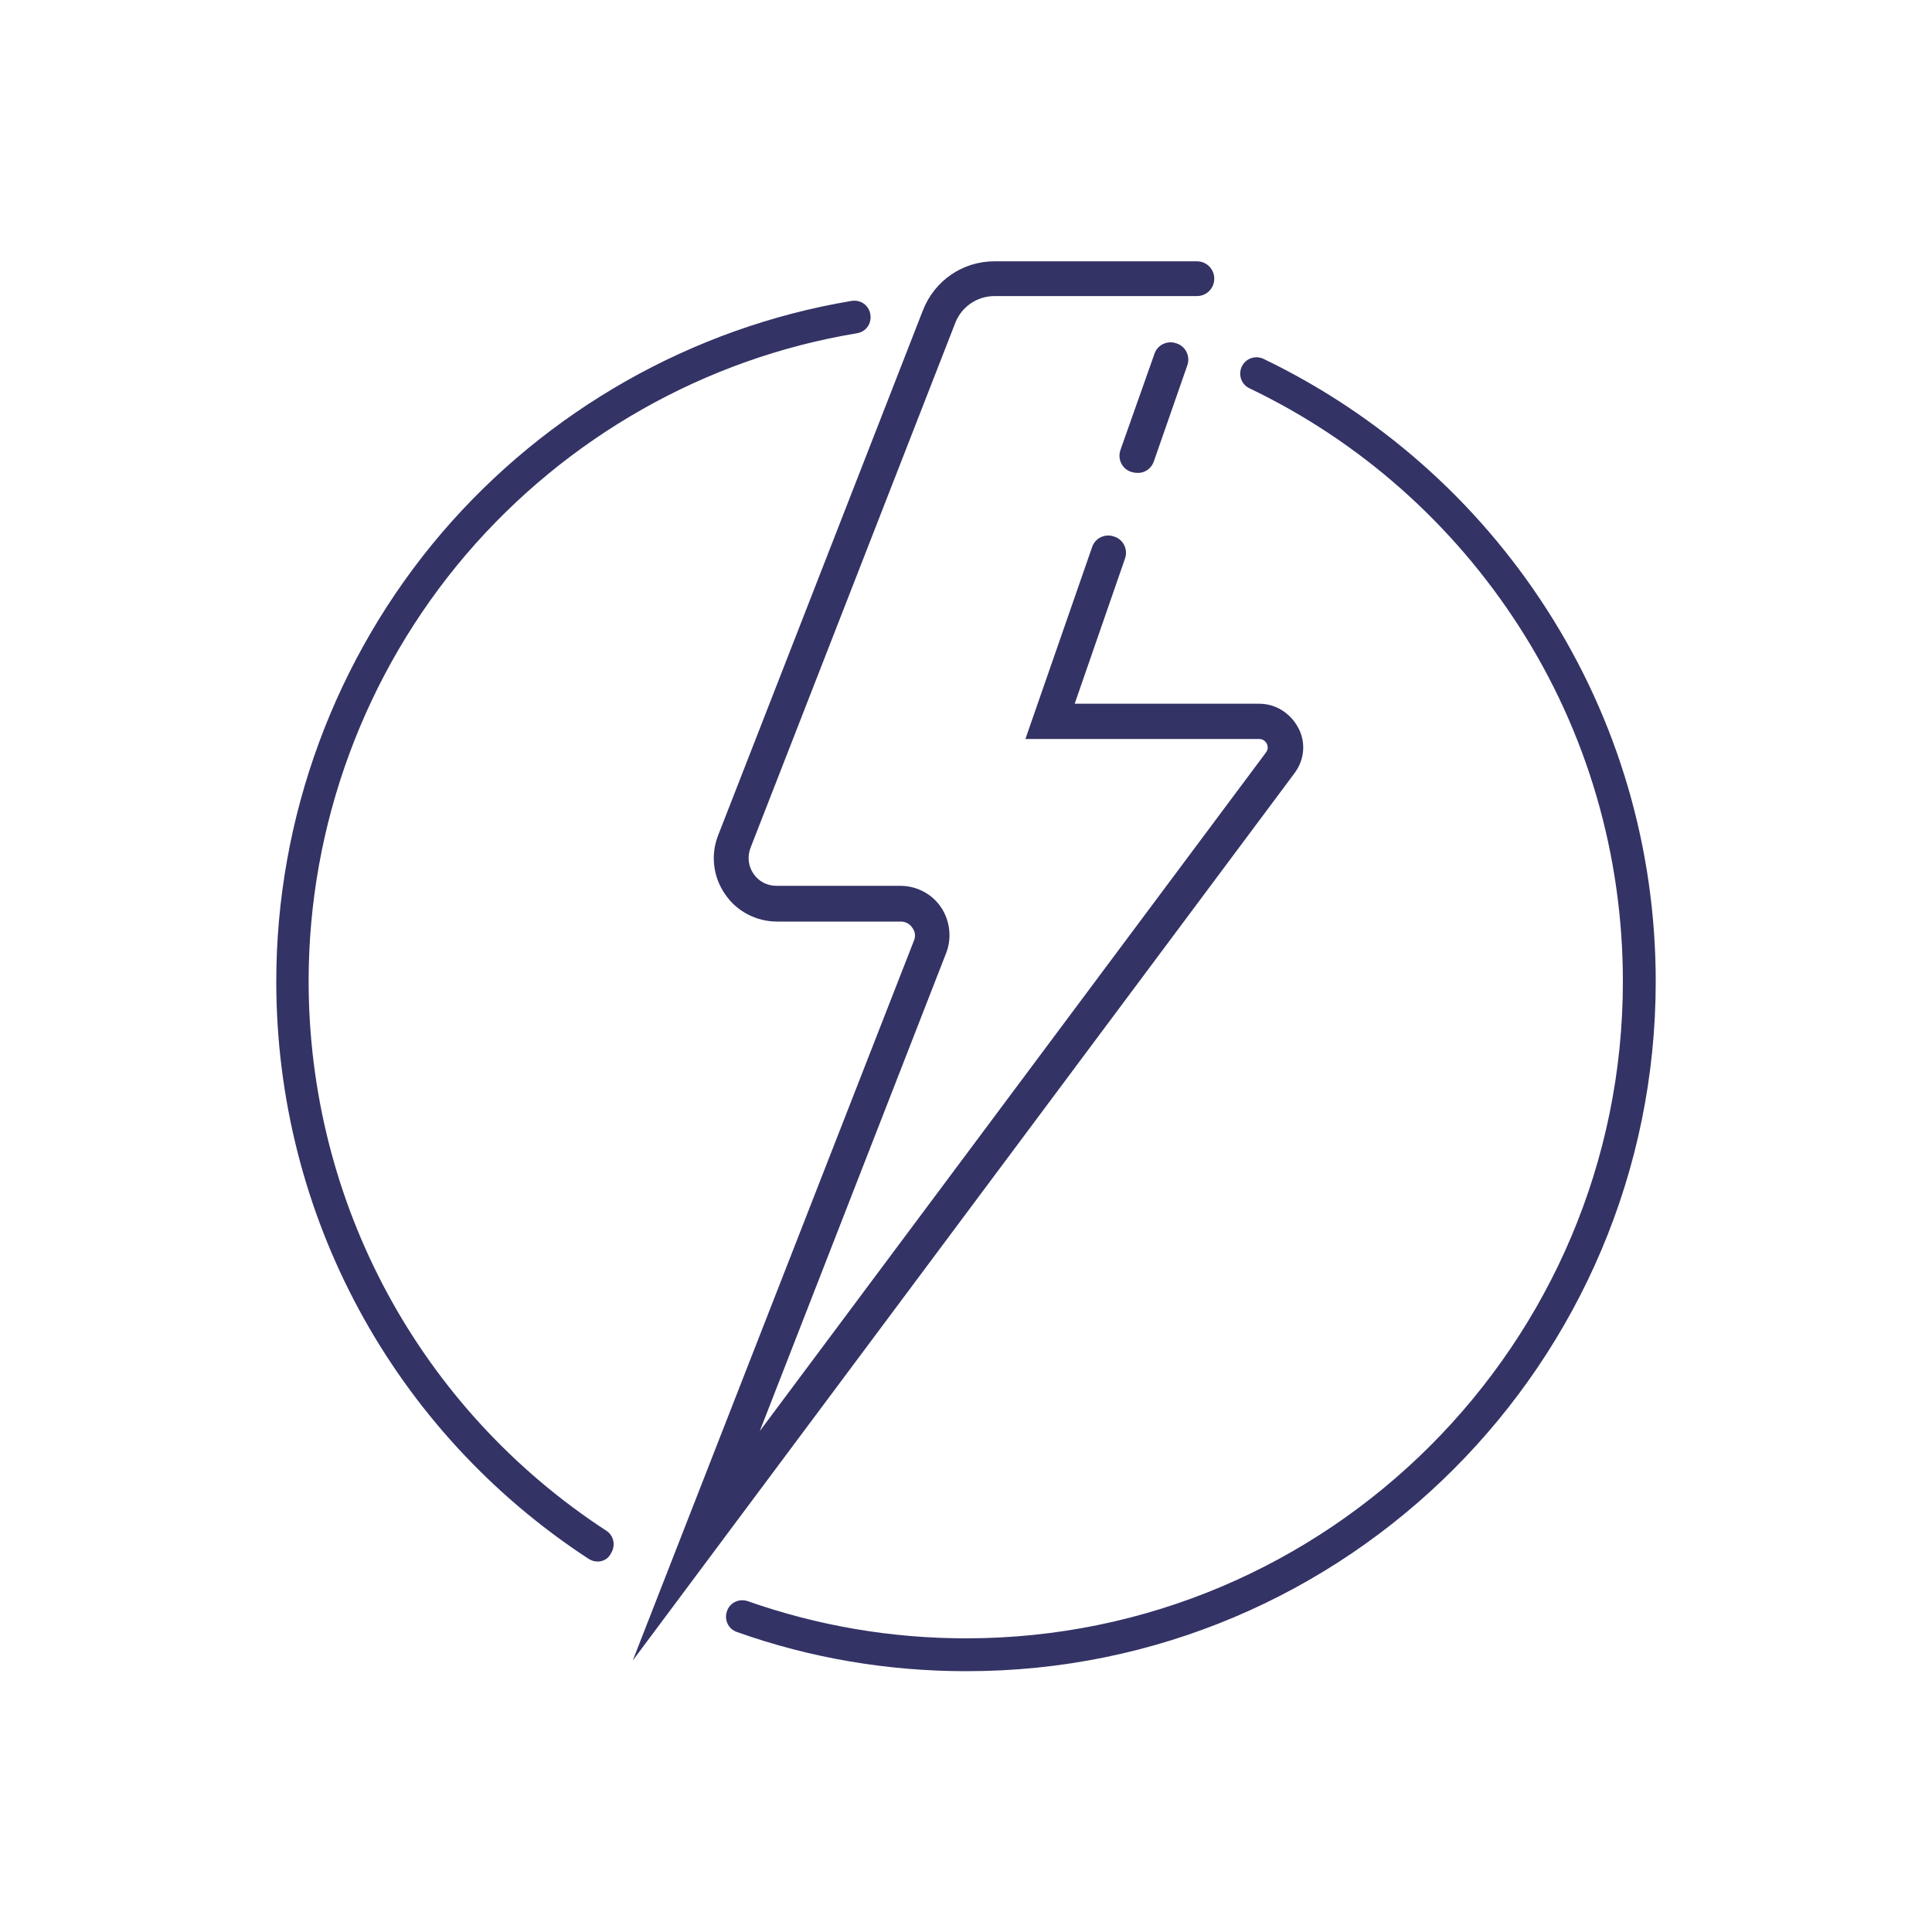 <?xml version="1.0" encoding="utf-8"?>
<!-- Generator: Adobe Illustrator 28.0.0, SVG Export Plug-In . SVG Version: 6.00 Build 0)  -->
<svg version="1.1" id="Ebene_1" xmlns="http://www.w3.org/2000/svg" xmlns:xlink="http://www.w3.org/1999/xlink" x="0px" y="0px"
	 viewBox="0 0 400 400" style="enable-background:new 0 0 400 400;" xml:space="preserve">
<style type="text/css">
	.st0{fill:#333366;}
</style>
<path class="st0" d="M123.7,323.3c-0.6,0-1.3-0.2-1.9-0.6c-40.5-26.5-64.6-71.2-64.6-119.5c0-34,12.2-67,34.2-92.8
	c21.8-25.5,52-42.6,84.9-48.1c1.9-0.3,3.6,0.9,3.9,2.8c0.3,1.9-0.9,3.6-2.8,3.9c-31.4,5.2-60.1,21.5-80.9,45.8
	c-21,24.6-32.6,56-32.6,88.3c0,46,23,88.6,61.6,113.8c1.6,1,2,3.1,1,4.7C125.9,322.8,124.8,323.3,123.7,323.3z M342.8,203.2
	c0-27.5-7.8-54.1-22.6-77.1c-14.4-22.4-34.7-40.3-58.6-51.8c-1.7-0.8-3.7-0.1-4.5,1.6c-0.8,1.7-0.1,3.7,1.6,4.5
	c22.8,10.9,42.1,28,55.8,49.3c14.1,21.9,21.5,47.3,21.5,73.5c0,75-61,136-136,136c-15.5,0-30.7-2.6-45.2-7.7
	c-1.8-0.6-3.7,0.3-4.3,2.1c-0.6,1.8,0.3,3.7,2.1,4.3c15.2,5.4,31.2,8.1,47.4,8.1C278.8,346.1,342.8,282,342.8,203.2z M268,160.1
	c2.1-2.8,2.4-6.4,0.8-9.4s-4.6-5-8.1-5h-38.2l10.4-30c0.7-1.9-0.3-4-2.2-4.6c-1.9-0.7-4,0.3-4.6,2.2L212.3,153h48.4
	c1,0,1.4,0.7,1.6,1c0.1,0.3,0.4,1-0.2,1.8L157.3,296.3l38.6-99c1.2-3.1,0.8-6.7-1.1-9.5c-1.9-2.8-5.1-4.4-8.4-4.4h-25.6
	c-2,0-3.7-0.9-4.8-2.5s-1.3-3.6-0.6-5.4l42.4-108.7c1.3-3.3,4.5-5.5,8.1-5.5h41.9c2,0,3.6-1.6,3.6-3.6s-1.6-3.6-3.6-3.6h-41.9
	c-6.6,0-12.4,4-14.8,10.1l-42.4,108.7c-1.6,4-1.1,8.6,1.4,12.2c2.4,3.6,6.5,5.7,10.8,5.7h25.6c1,0,1.9,0.5,2.4,1.3
	c0.6,0.8,0.7,1.8,0.3,2.7L131,343.8L268,160.1z M238.9,95.5l6.9-19.8c0.7-1.9-0.3-4-2.2-4.6c-1.9-0.7-4,0.3-4.6,2.2L232,93.1
	c-0.7,1.9,0.3,4,2.2,4.6c0.4,0.1,0.8,0.2,1.2,0.2C237,98,238.4,97,238.9,95.5z"/>
</svg>
